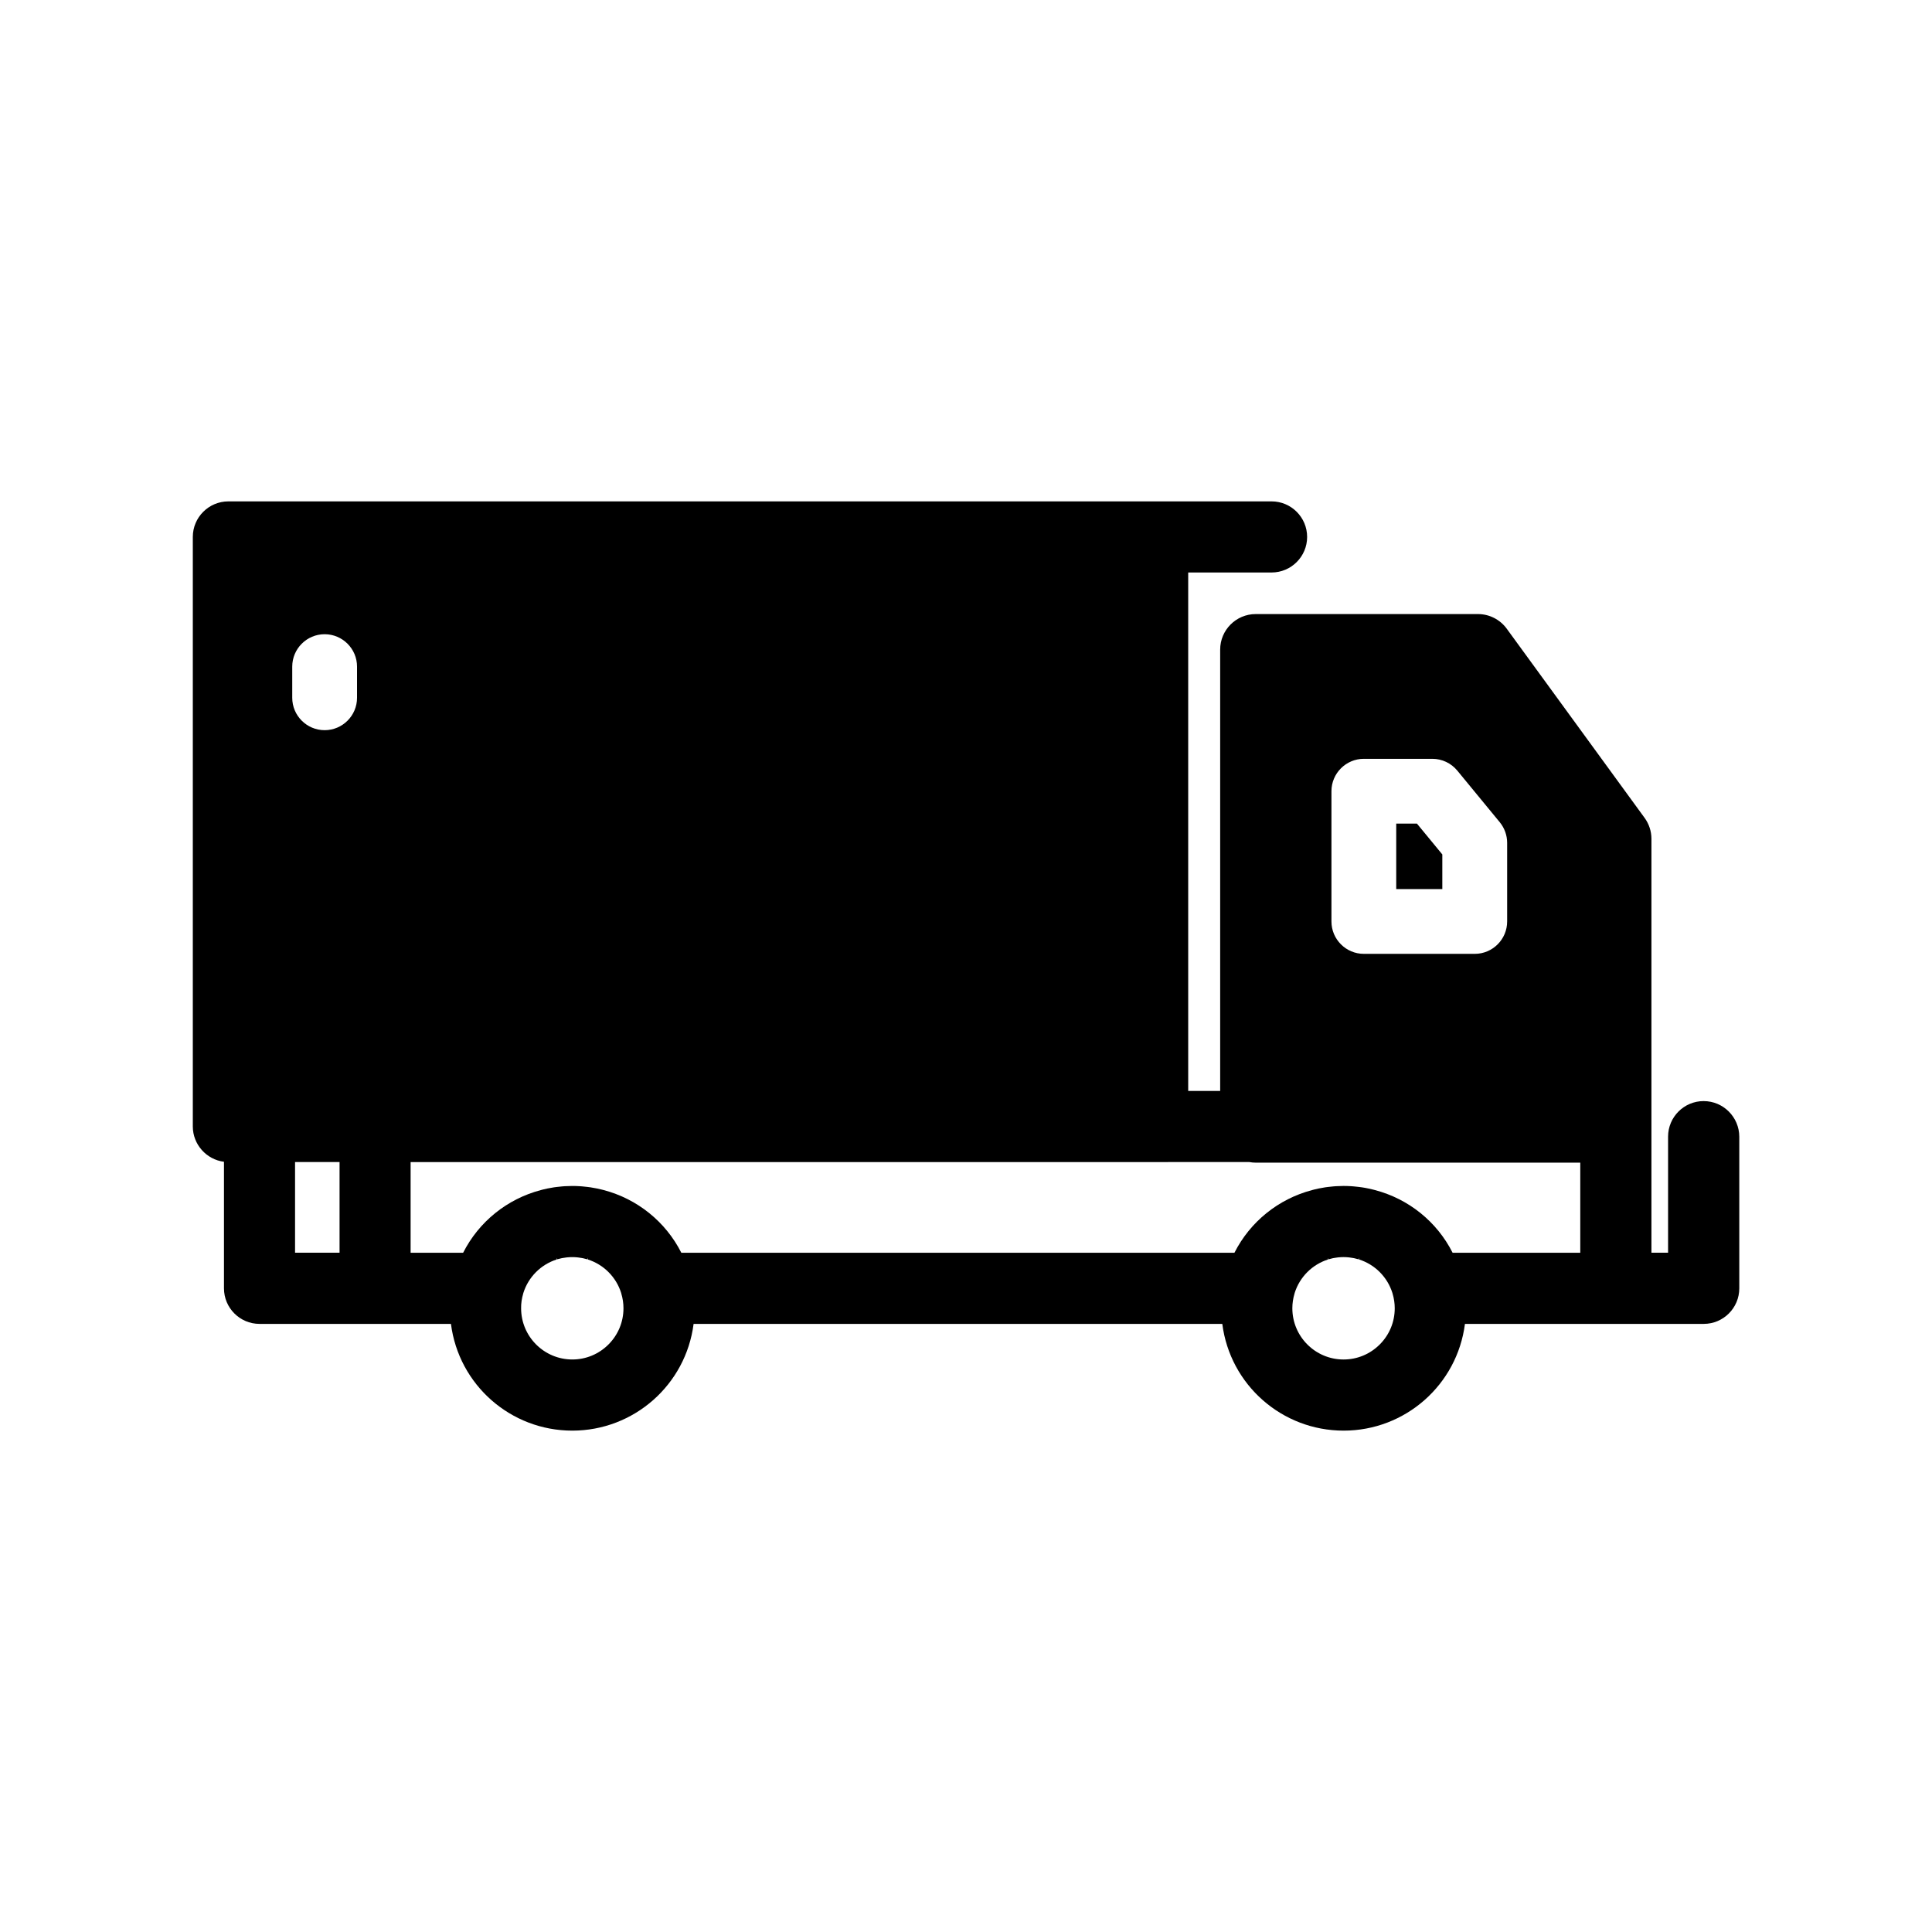 <?xml version="1.0" encoding="UTF-8"?>
<!-- Uploaded to: ICON Repo, www.svgrepo.com, Generator: ICON Repo Mixer Tools -->
<svg fill="#000000" width="800px" height="800px" version="1.1" viewBox="144 144 512 512" xmlns="http://www.w3.org/2000/svg">
 <path d="m595.48 435.8c-5.199 0-9.422 4.227-9.422 9.422v30.758h-4.41v-109.68c0-2.004-0.629-3.926-1.809-5.551l-36.543-50.145c-1.77-2.426-4.617-3.871-7.613-3.871h-58.902c-5.199 0-9.422 4.227-9.422 9.422v116.95h-8.473v-137.39h22.094c5.199 0 9.422-4.227 9.422-9.422 0-5.199-4.227-9.422-9.422-9.422h-276.46c-5.199 0-9.422 4.227-9.422 9.422v156.24c0 4.734 3.594 8.766 8.258 9.348v33.539c0 5.199 4.227 9.422 9.422 9.422h50.73c2.055 16.152 15.812 28.289 32.152 28.289 16.332 0 30.086-12.133 32.152-28.289h140.11c2.055 16.152 15.812 28.289 32.152 28.289 16.332 0 30.086-12.133 32.152-28.289h63.281c5.199 0 9.422-4.227 9.422-9.422v-40.18c-0.016-5.207-4.242-9.438-9.441-9.438zm-52.07-68.445v20.84c0 4.734-3.852 8.586-8.586 8.586h-29.391c-4.734 0-8.586-3.852-8.586-8.586v-34.516c0-4.734 3.852-8.586 8.586-8.586h18.137c2.574 0 4.992 1.141 6.633 3.129l11.254 13.68c1.254 1.535 1.953 3.469 1.953 5.453zm-33.762 132.94c-2.566 2.57-5.973 3.984-9.594 3.984-7.484 0-13.57-6.086-13.57-13.57 0-1.297 0.191-2.598 0.57-3.875l0.051-0.199c1.332-4.215 4.641-7.531 8.863-8.867l-0.129-0.402 0.246 0.359c0.348-0.109 0.711-0.195 1.07-0.273l0.094-0.02c0.051-0.012 0.109-0.027 0.176-0.035 0.328-0.066 0.668-0.117 1.004-0.152l0.305-0.035c0.906-0.086 1.742-0.086 2.621 0l0.293 0.035c0.34 0.043 0.684 0.086 1.008 0.152l0.273 0.055c0.363 0.078 0.727 0.168 1.074 0.273l0.125-0.402v0.438c4.219 1.332 7.531 4.648 8.859 8.852l0.062 0.215c0.379 1.273 0.57 2.582 0.57 3.871 0 3.629-1.406 7.031-3.973 9.598zm-4.738-41.641c-0.145-0.02-0.293-0.043-0.441-0.055l-0.309-0.043c-0.453-0.055-0.906-0.109-1.367-0.145-0.23-0.02-0.457-0.043-0.695-0.055-0.785-0.047-1.395-0.066-1.965-0.066h-0.148c-0.574 0-1.184 0.02-1.973 0.066-0.23 0.016-0.461 0.035-0.695 0.055-0.457 0.035-0.914 0.086-1.367 0.145l-0.086 0.012c-0.223 0.027-0.445 0.055-0.668 0.086-0.57 0.086-1.137 0.184-1.703 0.305-0.406 0.082-0.809 0.18-1.215 0.277l-0.16 0.043c-0.125 0.031-0.242 0.062-0.359 0.094-8.961 2.344-16.461 8.395-20.621 16.621l-146.58-0.004c-4.16-8.227-11.664-14.277-20.621-16.621l-0.52-0.129c-0.402-0.098-0.801-0.195-1.207-0.277-0.559-0.117-1.125-0.215-1.703-0.305-0.145-0.02-0.293-0.043-0.441-0.055l-0.309-0.043c-0.453-0.055-0.906-0.109-1.367-0.145-0.23-0.02-0.457-0.043-0.695-0.055-0.785-0.047-1.395-0.066-1.965-0.066h-0.148c-0.574 0-1.184 0.02-1.973 0.066-0.23 0.016-0.461 0.035-0.695 0.055-0.457 0.035-0.914 0.086-1.367 0.145l-0.086 0.012c-0.223 0.027-0.445 0.055-0.668 0.086-0.57 0.086-1.137 0.184-1.703 0.305-0.406 0.082-0.809 0.18-1.215 0.277l-0.16 0.043c-0.125 0.031-0.242 0.062-0.359 0.094-8.961 2.344-16.461 8.395-20.621 16.621h-13.918v-24.035l196.64-0.004 25.613-0.004c0.598 0.109 1.156 0.16 1.711 0.16h86.008v23.879h-33.832c-4.148-8.227-11.648-14.277-20.609-16.621l-0.523-0.133c-0.402-0.098-0.801-0.195-1.207-0.277-0.562-0.125-1.129-0.223-1.703-0.309zm-222.26 28.176 0.051-0.199c1.332-4.215 4.641-7.531 8.863-8.867l-0.129-0.402 0.246 0.359c0.355-0.098 0.715-0.188 1.082-0.266l0.094-0.02c0.051-0.012 0.109-0.027 0.176-0.035 0.328-0.066 0.668-0.117 1.004-0.152l0.305-0.035c0.906-0.086 1.738-0.086 2.629 0l0.293 0.035c0.34 0.043 0.684 0.086 1.008 0.152l0.273 0.055c0.363 0.078 0.727 0.168 1.074 0.273l0.125-0.402v0.438c4.219 1.332 7.531 4.648 8.859 8.852l0.055 0.215c0.379 1.273 0.57 2.574 0.57 3.871 0 3.621-1.41 7.027-3.973 9.594-2.566 2.566-5.969 3.981-9.586 3.981-7.484 0-13.57-6.086-13.57-13.57-0.02-1.289 0.172-2.594 0.551-3.875zm-44.031-166.17v8.258c0 4.734-3.852 8.586-8.586 8.586s-8.586-3.852-8.586-8.586v-8.258c0-4.734 3.852-8.586 8.586-8.586 4.731 0 8.586 3.852 8.586 8.586zm-4.633 131.29v24.035h-11.793v-24.035zm285.52-89.684 6.723 8.168v9.176h-12.215v-17.344z"/>
</svg>